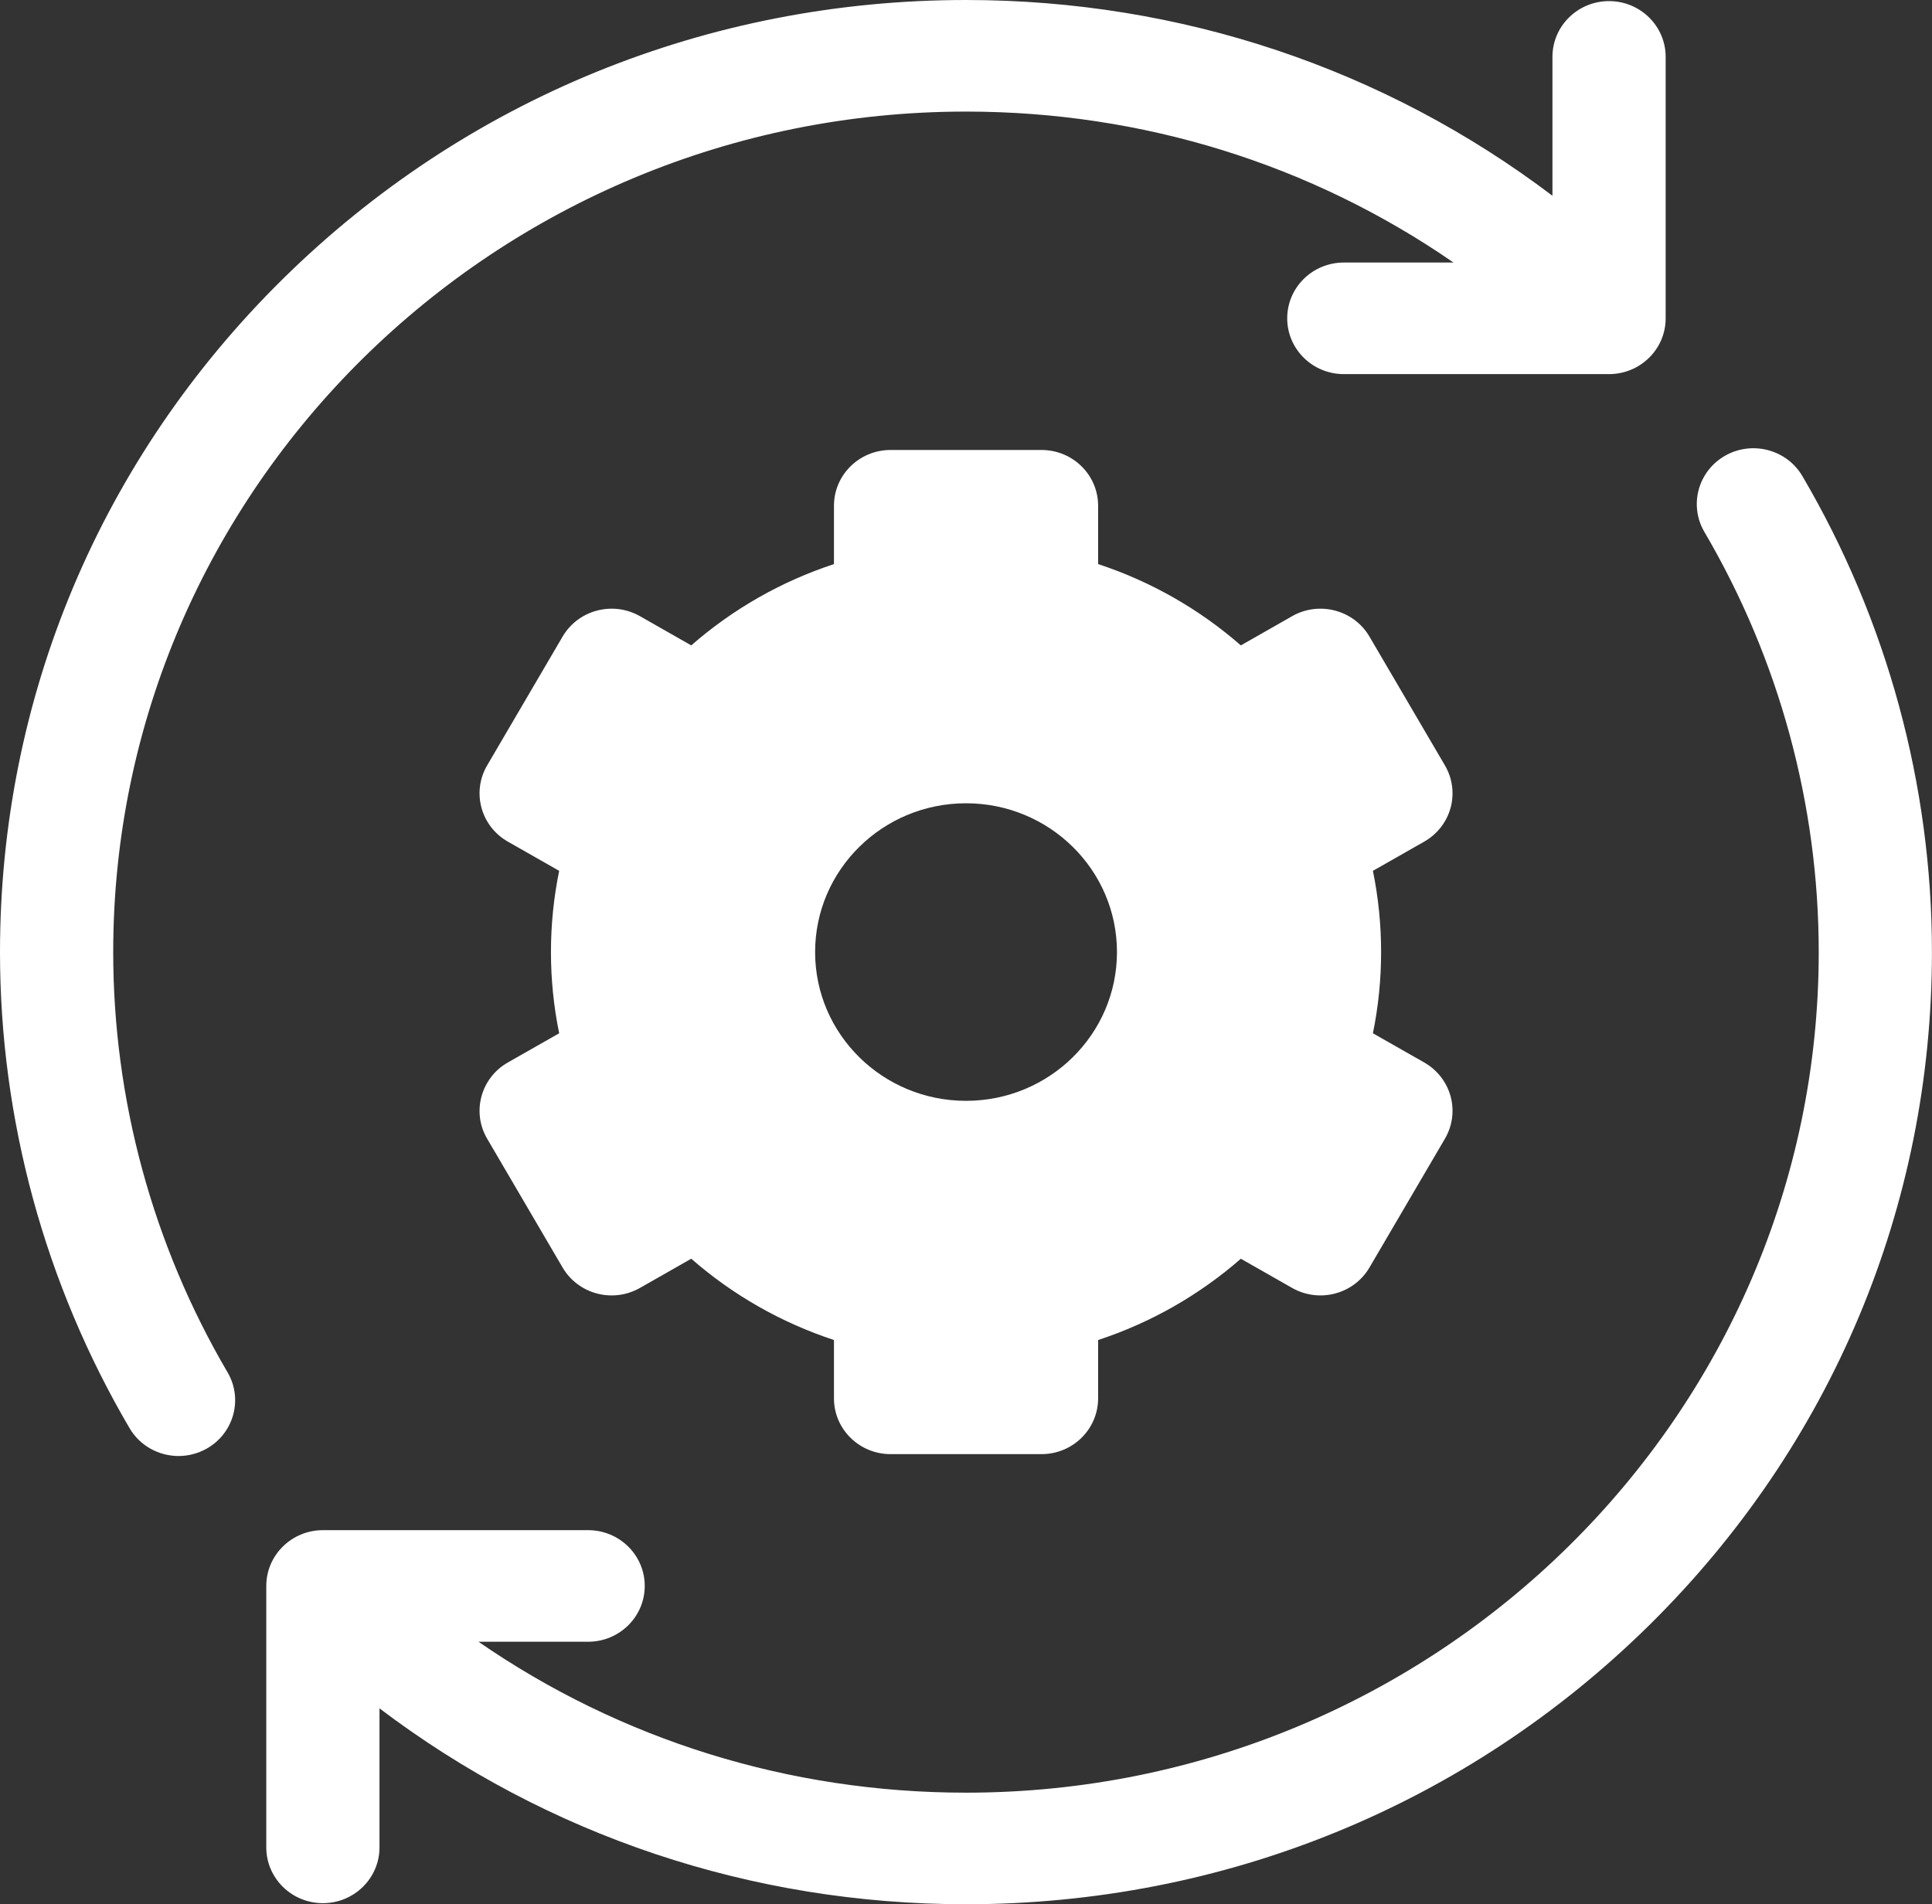 <svg width="70" height="69" viewBox="0 0 70 69" fill="none" xmlns="http://www.w3.org/2000/svg">
<rect x="0" y="0" width="70" height="69" fill="#333333" stroke="none"/>
<g clip-path="url(#clip0_2152_5968)">
<path d="M4.102 34.5C4.102 17.706 17.962 4.043 35 4.043C41.408 4.043 47.518 5.958 52.663 9.513H48.689C47.556 9.513 46.638 10.418 46.638 11.534C46.638 12.651 47.556 13.556 48.689 13.556H58.299C59.431 13.556 60.35 12.651 60.35 11.534V2.061C60.35 0.945 59.431 0.04 58.299 0.04C57.166 0.04 56.248 0.945 56.248 2.061V7.093C50.174 2.493 42.781 0 35 0C25.651 0 16.862 3.589 10.251 10.105C3.641 16.621 0 25.285 0 34.5C0 40.554 1.623 46.519 4.694 51.75C5.074 52.397 5.762 52.759 6.47 52.759C6.819 52.759 7.172 52.671 7.496 52.487C8.476 51.928 8.811 50.691 8.244 49.725C5.534 45.108 4.102 39.844 4.102 34.5Z" fill="white"/>
<path d="M65.304 17.252C64.737 16.285 63.482 15.955 62.502 16.514C61.522 17.073 61.187 18.31 61.754 19.276C64.464 23.893 65.896 29.157 65.896 34.501C65.896 51.295 52.035 64.958 34.998 64.958C28.591 64.958 22.481 63.043 17.337 59.489H21.309C22.442 59.489 23.36 58.584 23.36 57.467C23.36 56.351 22.442 55.446 21.309 55.446H11.699C10.567 55.446 9.648 56.351 9.648 57.467V66.94C9.648 68.056 10.567 68.962 11.699 68.962C12.832 68.962 13.75 68.056 13.75 66.94V61.903C19.824 66.505 27.216 69.001 34.998 69.001C44.347 69.001 53.136 65.413 59.747 58.897C66.357 52.38 69.998 43.717 69.998 34.501C69.998 28.447 68.375 22.482 65.304 17.252Z" fill="white"/>
<path d="M52.558 29.27C52.699 28.752 52.625 28.2 52.353 27.736L49.618 23.067C49.052 22.1 47.798 21.769 46.817 22.327L44.958 23.386C43.446 22.066 41.696 21.069 39.787 20.44V18.326C39.787 17.21 38.868 16.305 37.736 16.305H32.267C31.134 16.305 30.216 17.21 30.216 18.326V20.44C28.307 21.068 26.556 22.066 25.045 23.386L23.186 22.327C22.205 21.769 20.951 22.1 20.384 23.067L17.65 27.735C17.084 28.702 17.42 29.939 18.401 30.497L20.26 31.555C20.062 32.52 19.962 33.505 19.962 34.498C19.962 35.491 20.062 36.476 20.26 37.441L18.401 38.499C17.42 39.057 17.084 40.294 17.65 41.26L20.384 45.929C20.951 46.896 22.205 47.227 23.186 46.669L25.045 45.61C26.556 46.93 28.307 47.927 30.216 48.556V50.67C30.216 51.786 31.134 52.691 32.267 52.691H37.736C38.868 52.691 39.787 51.786 39.787 50.67V48.556C41.696 47.928 43.446 46.931 44.958 45.611L46.817 46.669C47.798 47.227 49.052 46.896 49.618 45.929L52.353 41.261C52.625 40.796 52.699 40.245 52.558 39.727C52.417 39.209 52.073 38.767 51.602 38.499L49.743 37.441C49.941 36.476 50.04 35.491 50.04 34.498C50.04 33.505 49.941 32.52 49.743 31.555L51.602 30.497C52.073 30.229 52.417 29.787 52.558 29.27ZM35.001 39.889C31.981 39.889 29.533 37.475 29.533 34.498C29.533 31.521 31.981 29.107 35.001 29.107C38.022 29.107 40.47 31.521 40.47 34.498C40.47 37.475 38.022 39.889 35.001 39.889Z" fill="white"/>
</g>
<defs>
<clipPath id="clip0_2152_5968">
<rect width="70" height="69" fill="white"/>
</clipPath>
</defs>
</svg>

